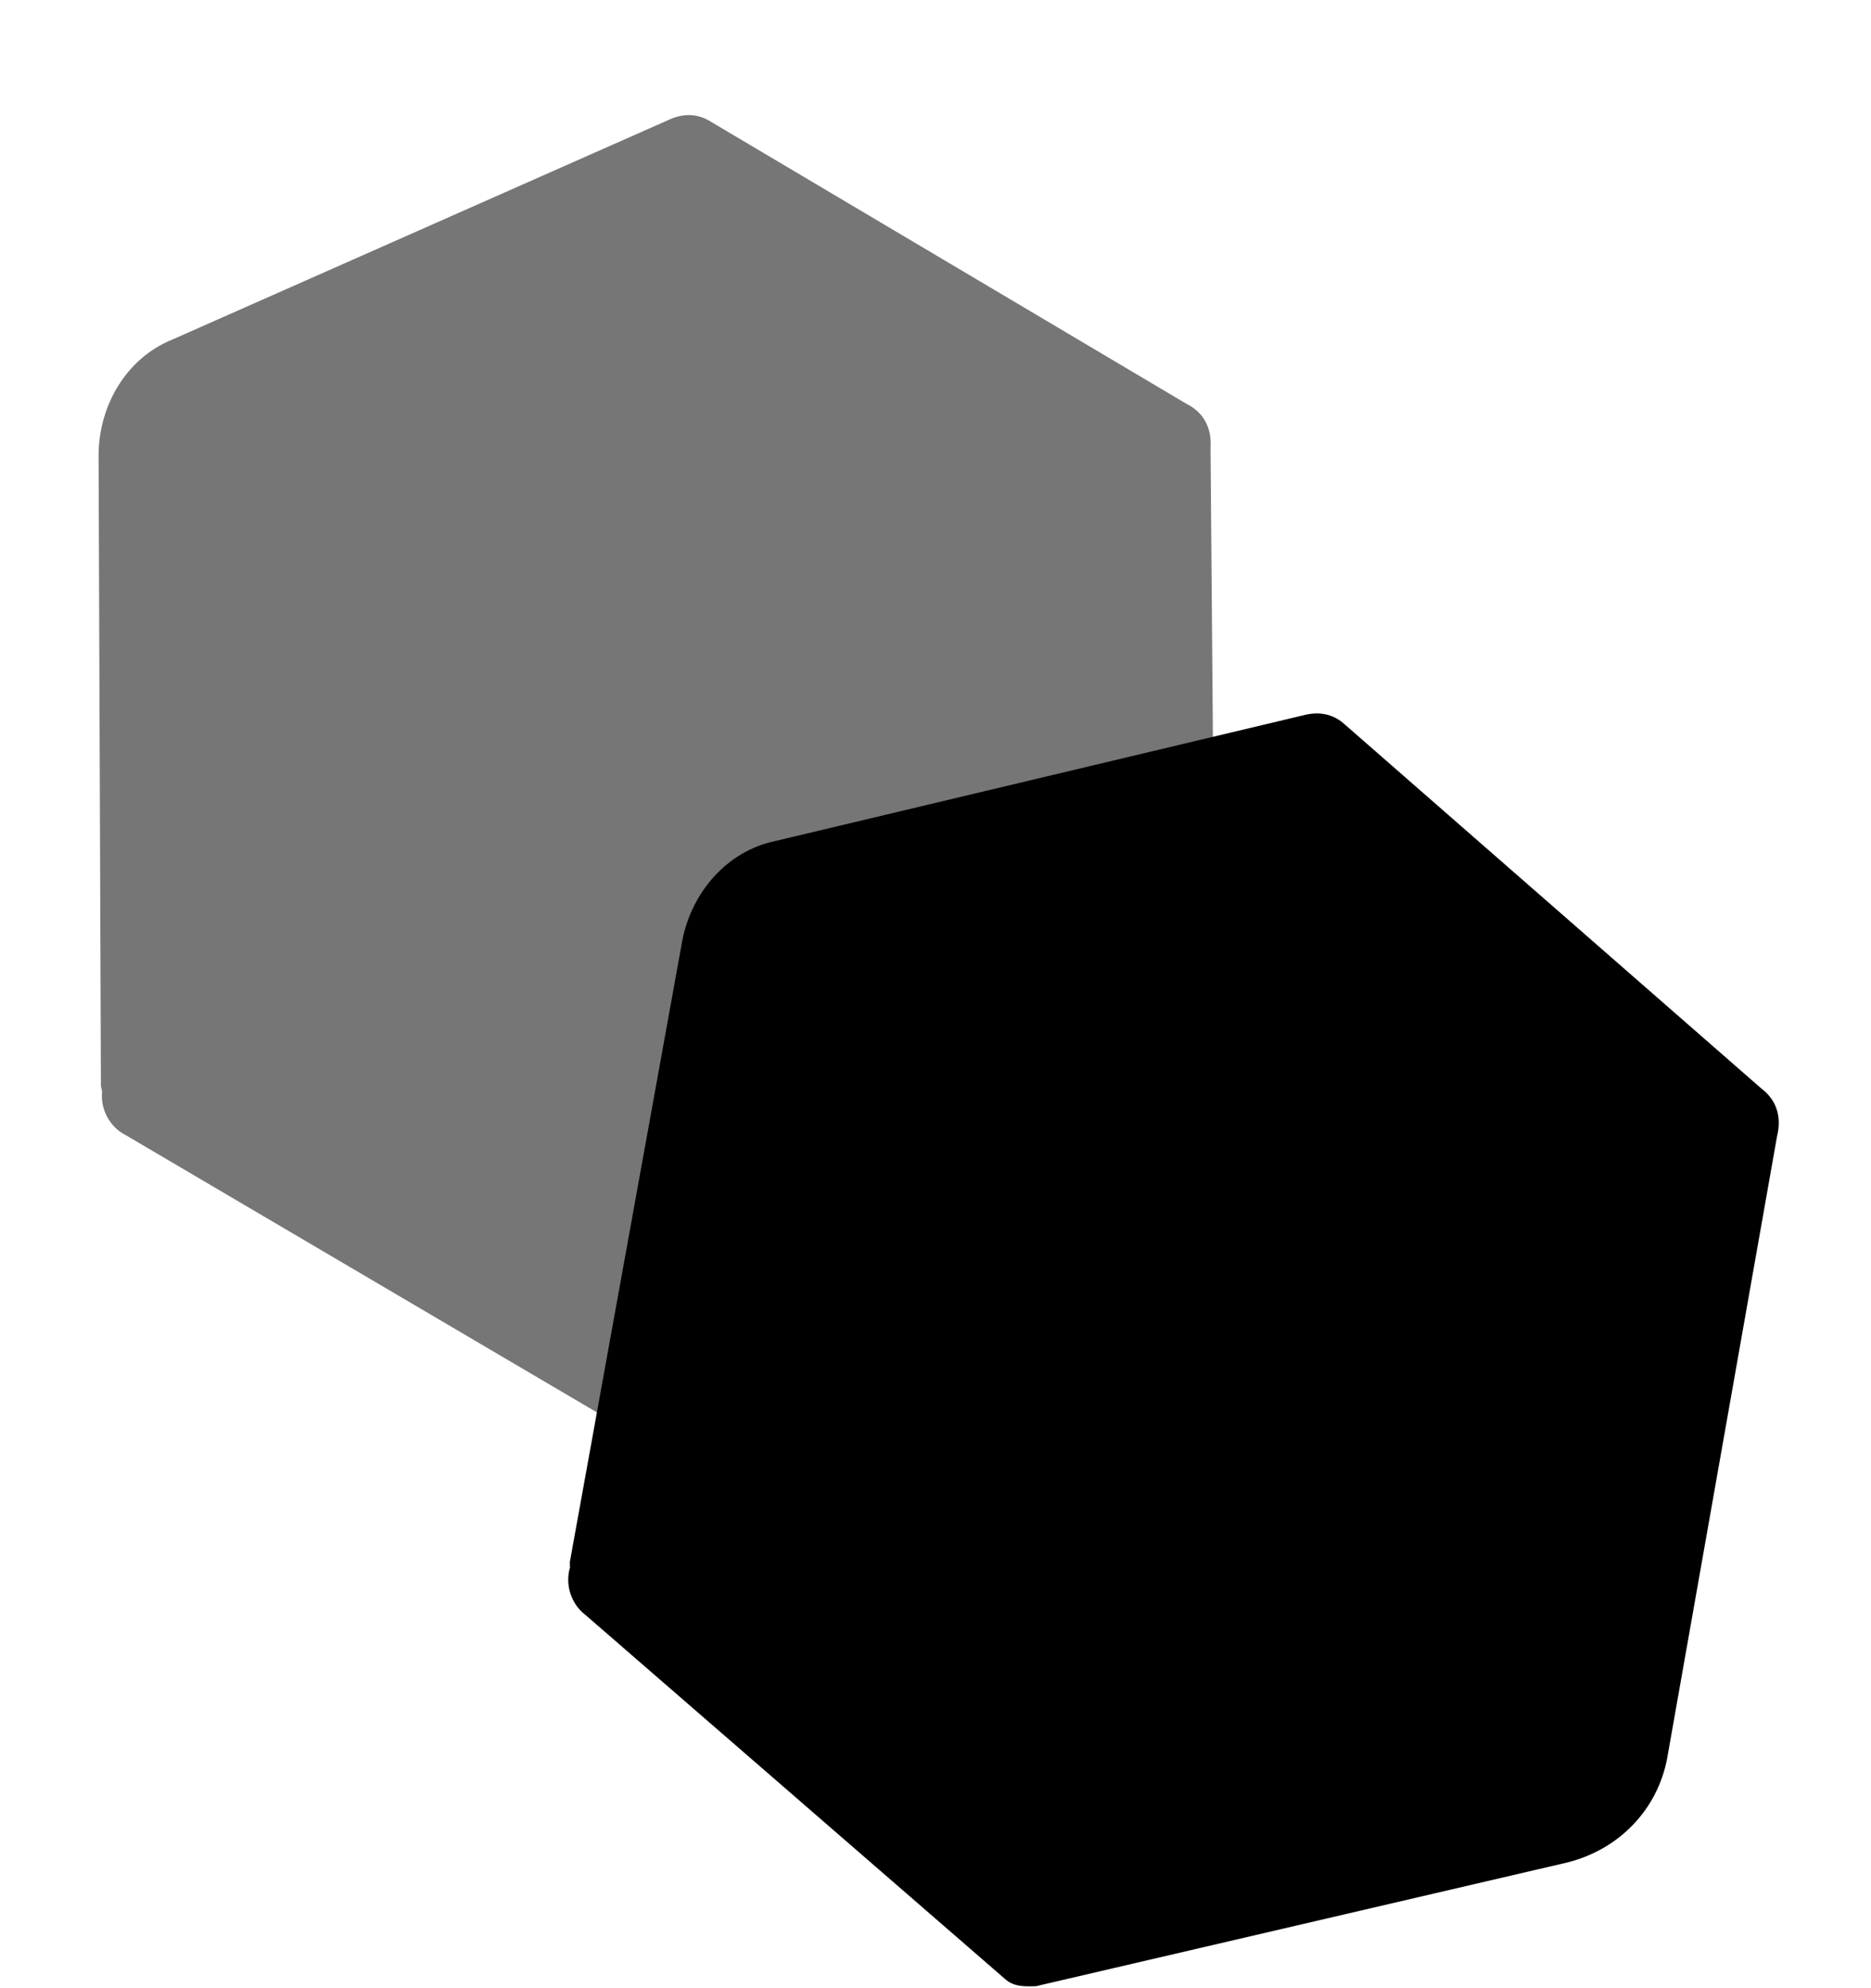 <svg width="16" height="17" viewBox="0 0 16 17" fill="none" xmlns="http://www.w3.org/2000/svg">
<path d="M0.863 9.286L0.843 3.878C0.85 3.459 1.084 3.063 1.468 2.906L5.732 1.019C5.844 0.97 5.966 0.968 6.081 1.042L10.148 3.454C10.286 3.522 10.364 3.653 10.352 3.827L10.396 9.23C10.394 9.673 10.136 10.074 9.711 10.265L5.442 12.128C5.348 12.149 5.254 12.169 5.168 12.114L1.077 9.707C0.939 9.639 0.857 9.484 0.873 9.333L0.863 9.286Z" fill="#767676"/>
<path d="M4.873 13.356L5.836 8.035C5.919 7.623 6.221 7.277 6.627 7.192L11.163 6.112C11.283 6.084 11.403 6.104 11.503 6.197L15.063 9.308C15.187 9.401 15.239 9.543 15.197 9.713L14.257 15.034C14.175 15.469 13.849 15.816 13.395 15.927L8.859 16.983C8.763 16.986 8.667 16.989 8.592 16.919L5.007 13.809C4.884 13.716 4.831 13.55 4.874 13.404L4.873 13.356Z" fill="black"/>
</svg>
